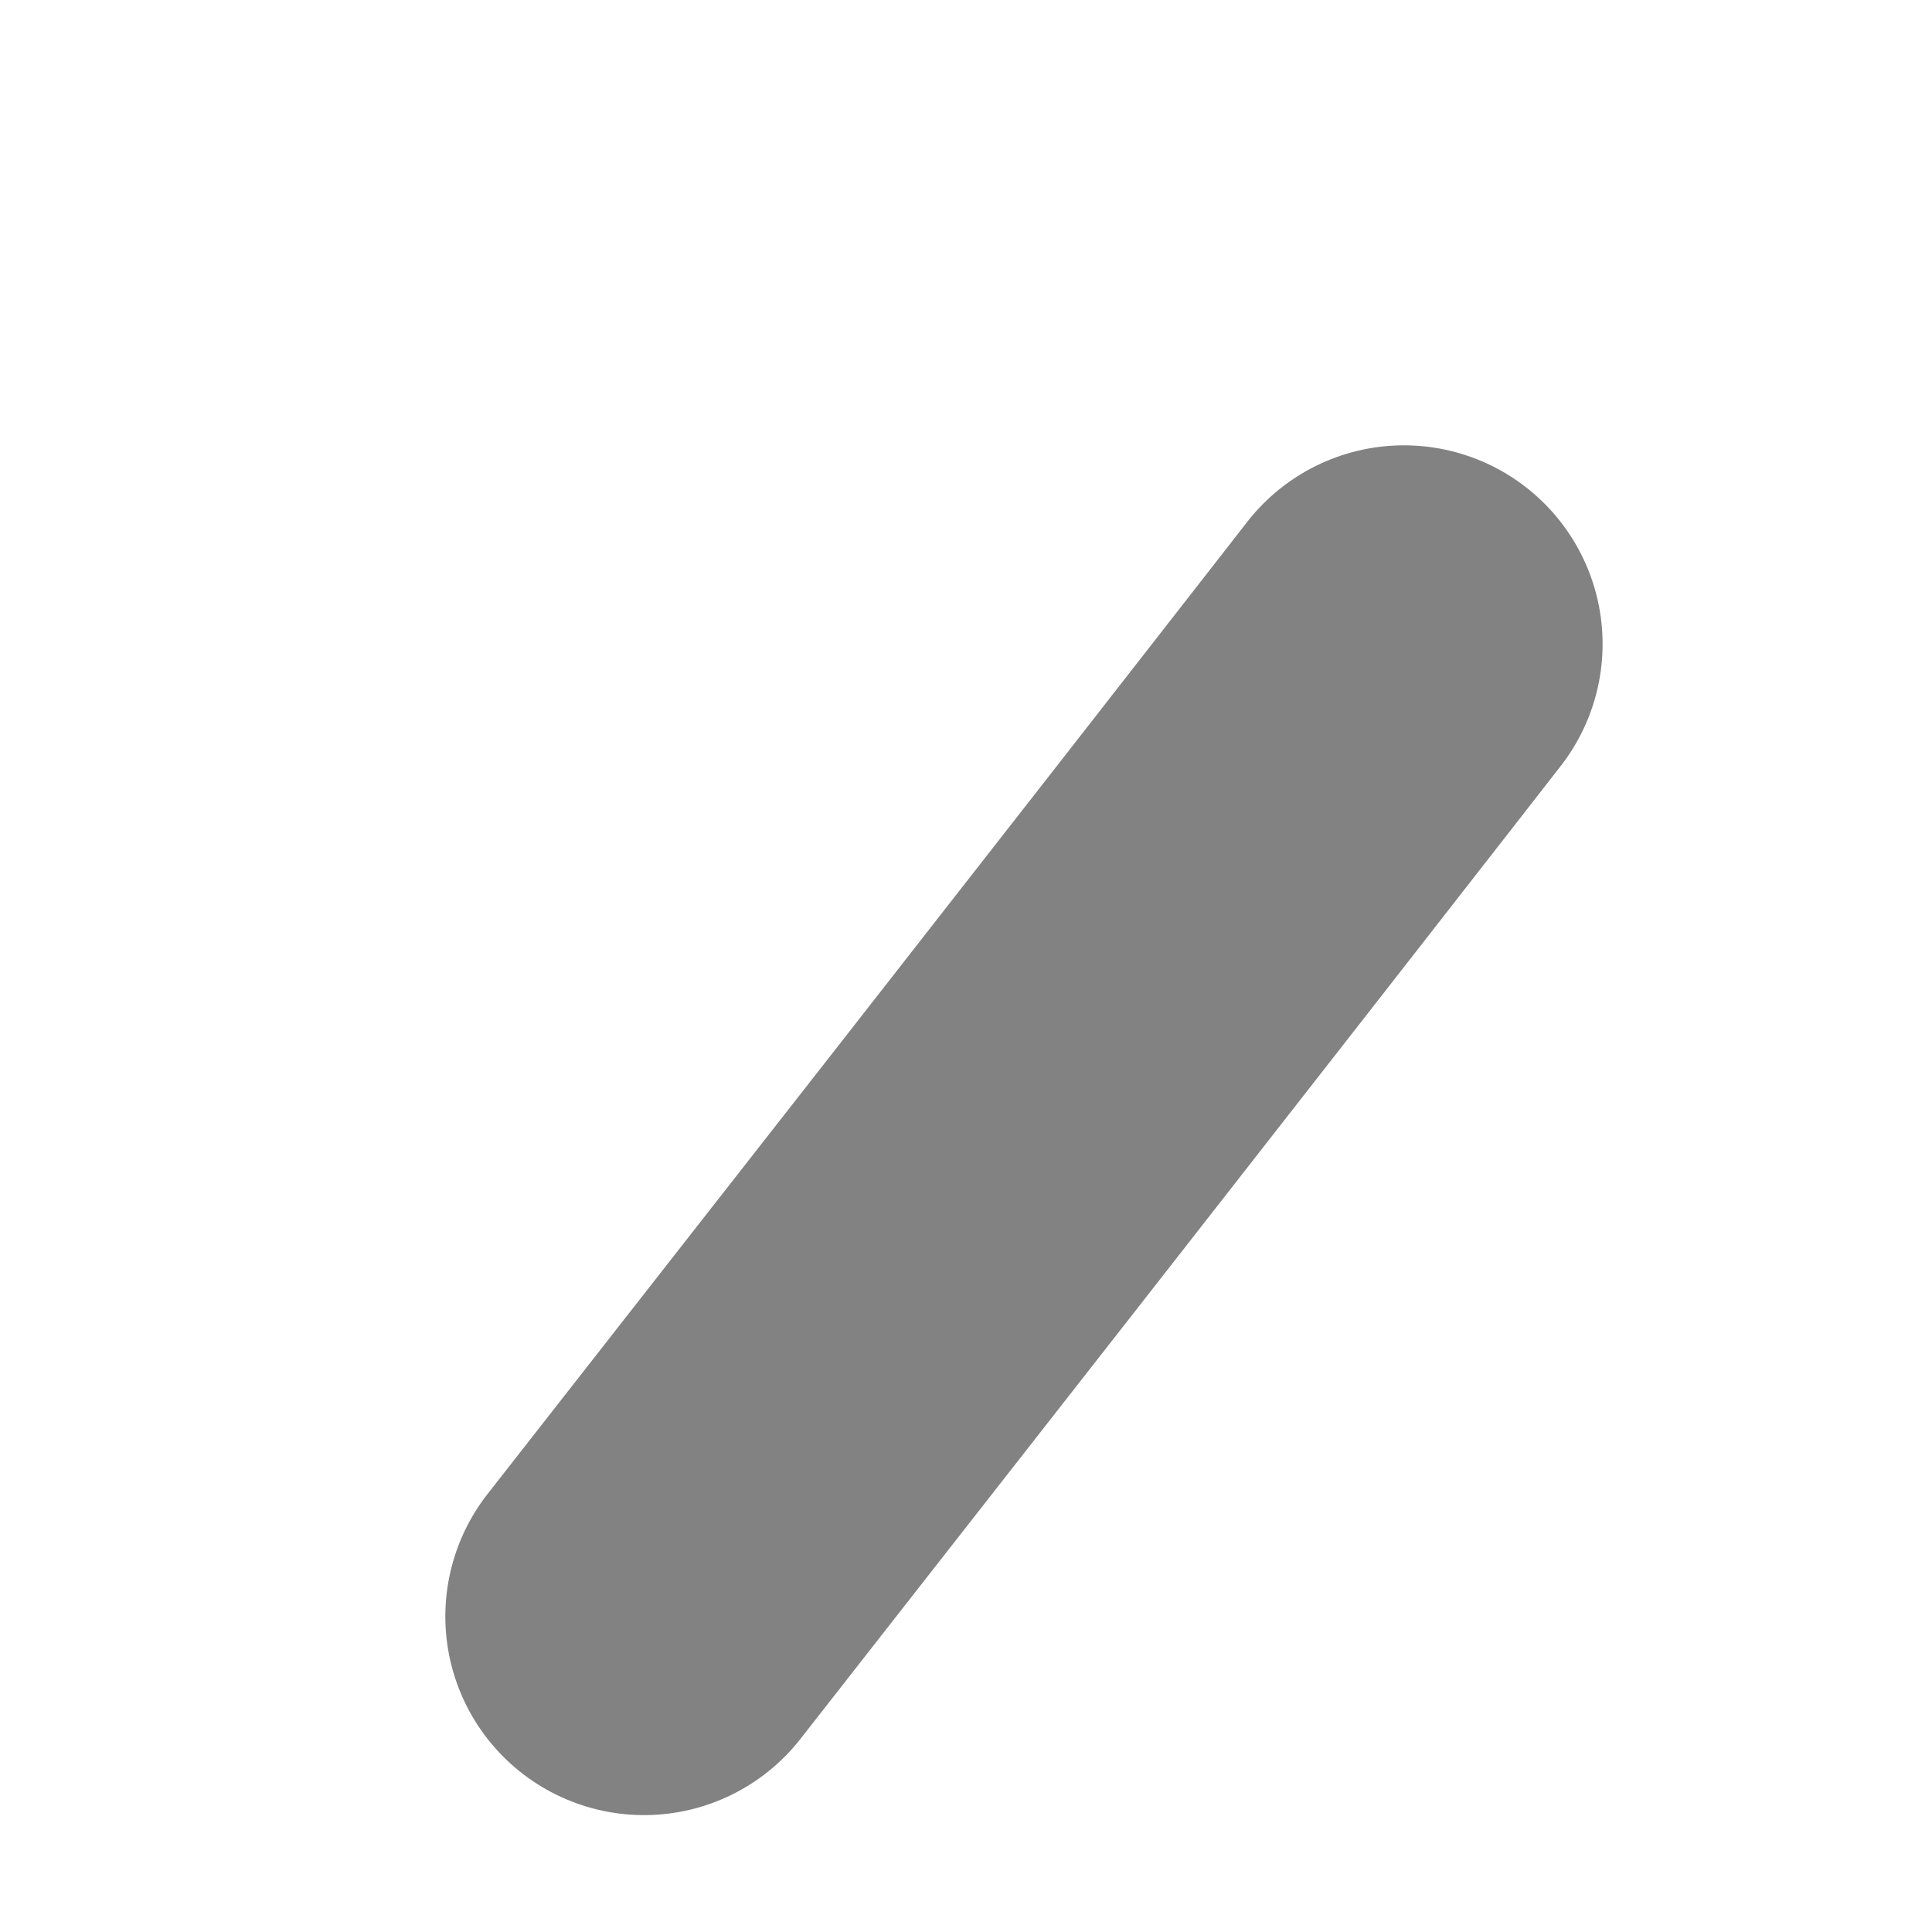 <?xml version="1.0" encoding="utf-8"?>
<svg xmlns="http://www.w3.org/2000/svg" fill="none" height="100%" overflow="visible" preserveAspectRatio="none" style="display: block;" viewBox="0 0 3 3" width="100%">
<path d="M2.18 1C2.18 1 1.805 1.482 1 2.51" id="Vector" stroke="#828282" stroke-linecap="round" stroke-linejoin="round" stroke-miterlimit="10" stroke-width="0.617"/>
</svg>
